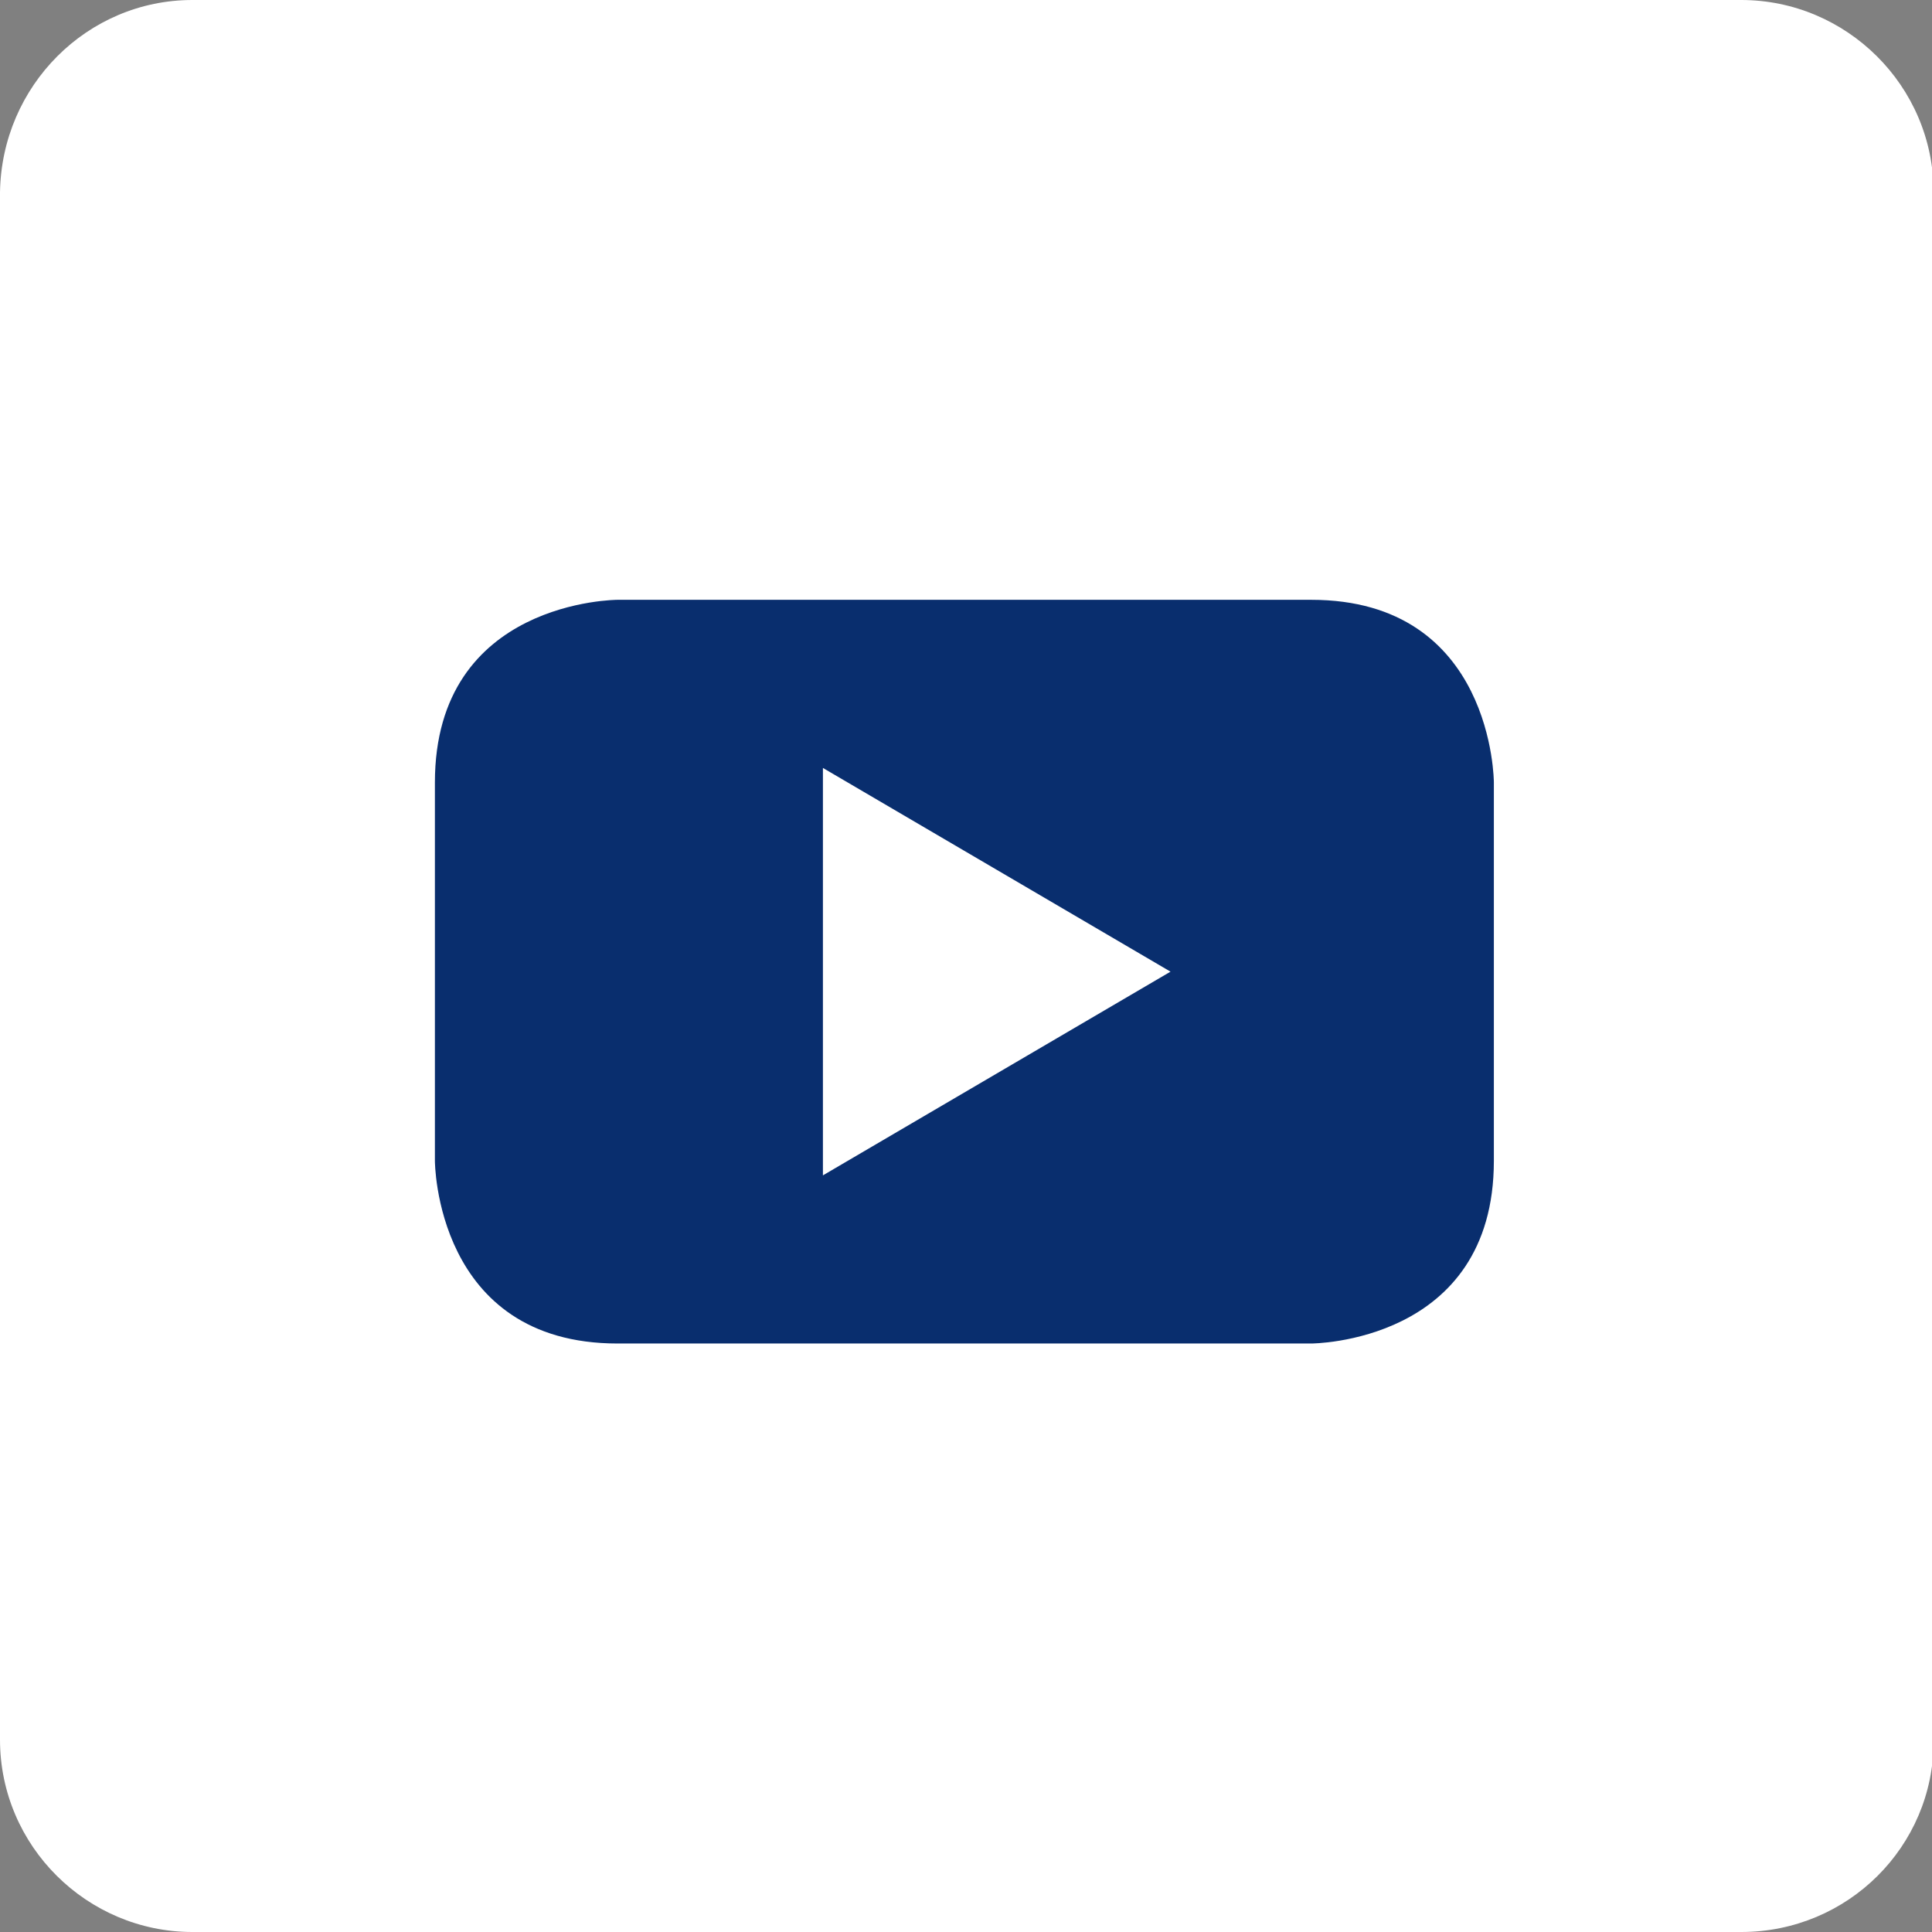 <?xml version="1.0" encoding="utf-8"?>
<!-- Generator: Adobe Illustrator 25.1.0, SVG Export Plug-In . SVG Version: 6.00 Build 0)  -->
<svg version="1.1" id="Layer_1" xmlns="http://www.w3.org/2000/svg" xmlns:xlink="http://www.w3.org/1999/xlink" x="0px" y="0px"
	 viewBox="0 0 119.5 119.5" style="enable-background:new 0 0 119.5 119.5;" xml:space="preserve">
<rect x="0" y="0" width="119.5" height="119.5" fill="#808080" stroke="none"/>
<style type="text/css">
	.st0{fill:#FFFFFF;}
	.st1{fill:#092E6E;}
</style>
<path class="st0" d="M107.7,119.5H11.9c-6.5,0-11.9-5.3-11.9-11.9V11.9C0.1,5.3,5.4,0,11.9,0h95.8c6.5,0,11.9,5.3,11.9,11.9v95.8
	C119.6,114.2,114.3,119.5,107.7,119.5"/>
<path class="st1" d="M72.4,60.1L50.9,72.7V47.5L72.4,60.1z M92.4,71.8V48.4c0,0,0-11.3-11.3-11.3H38.2c0,0-11.3,0-11.3,11.3v23.4
	c0,0,0,11.3,11.3,11.3h42.9C81.1,83.1,92.4,83.1,92.4,71.8"/>
</svg>